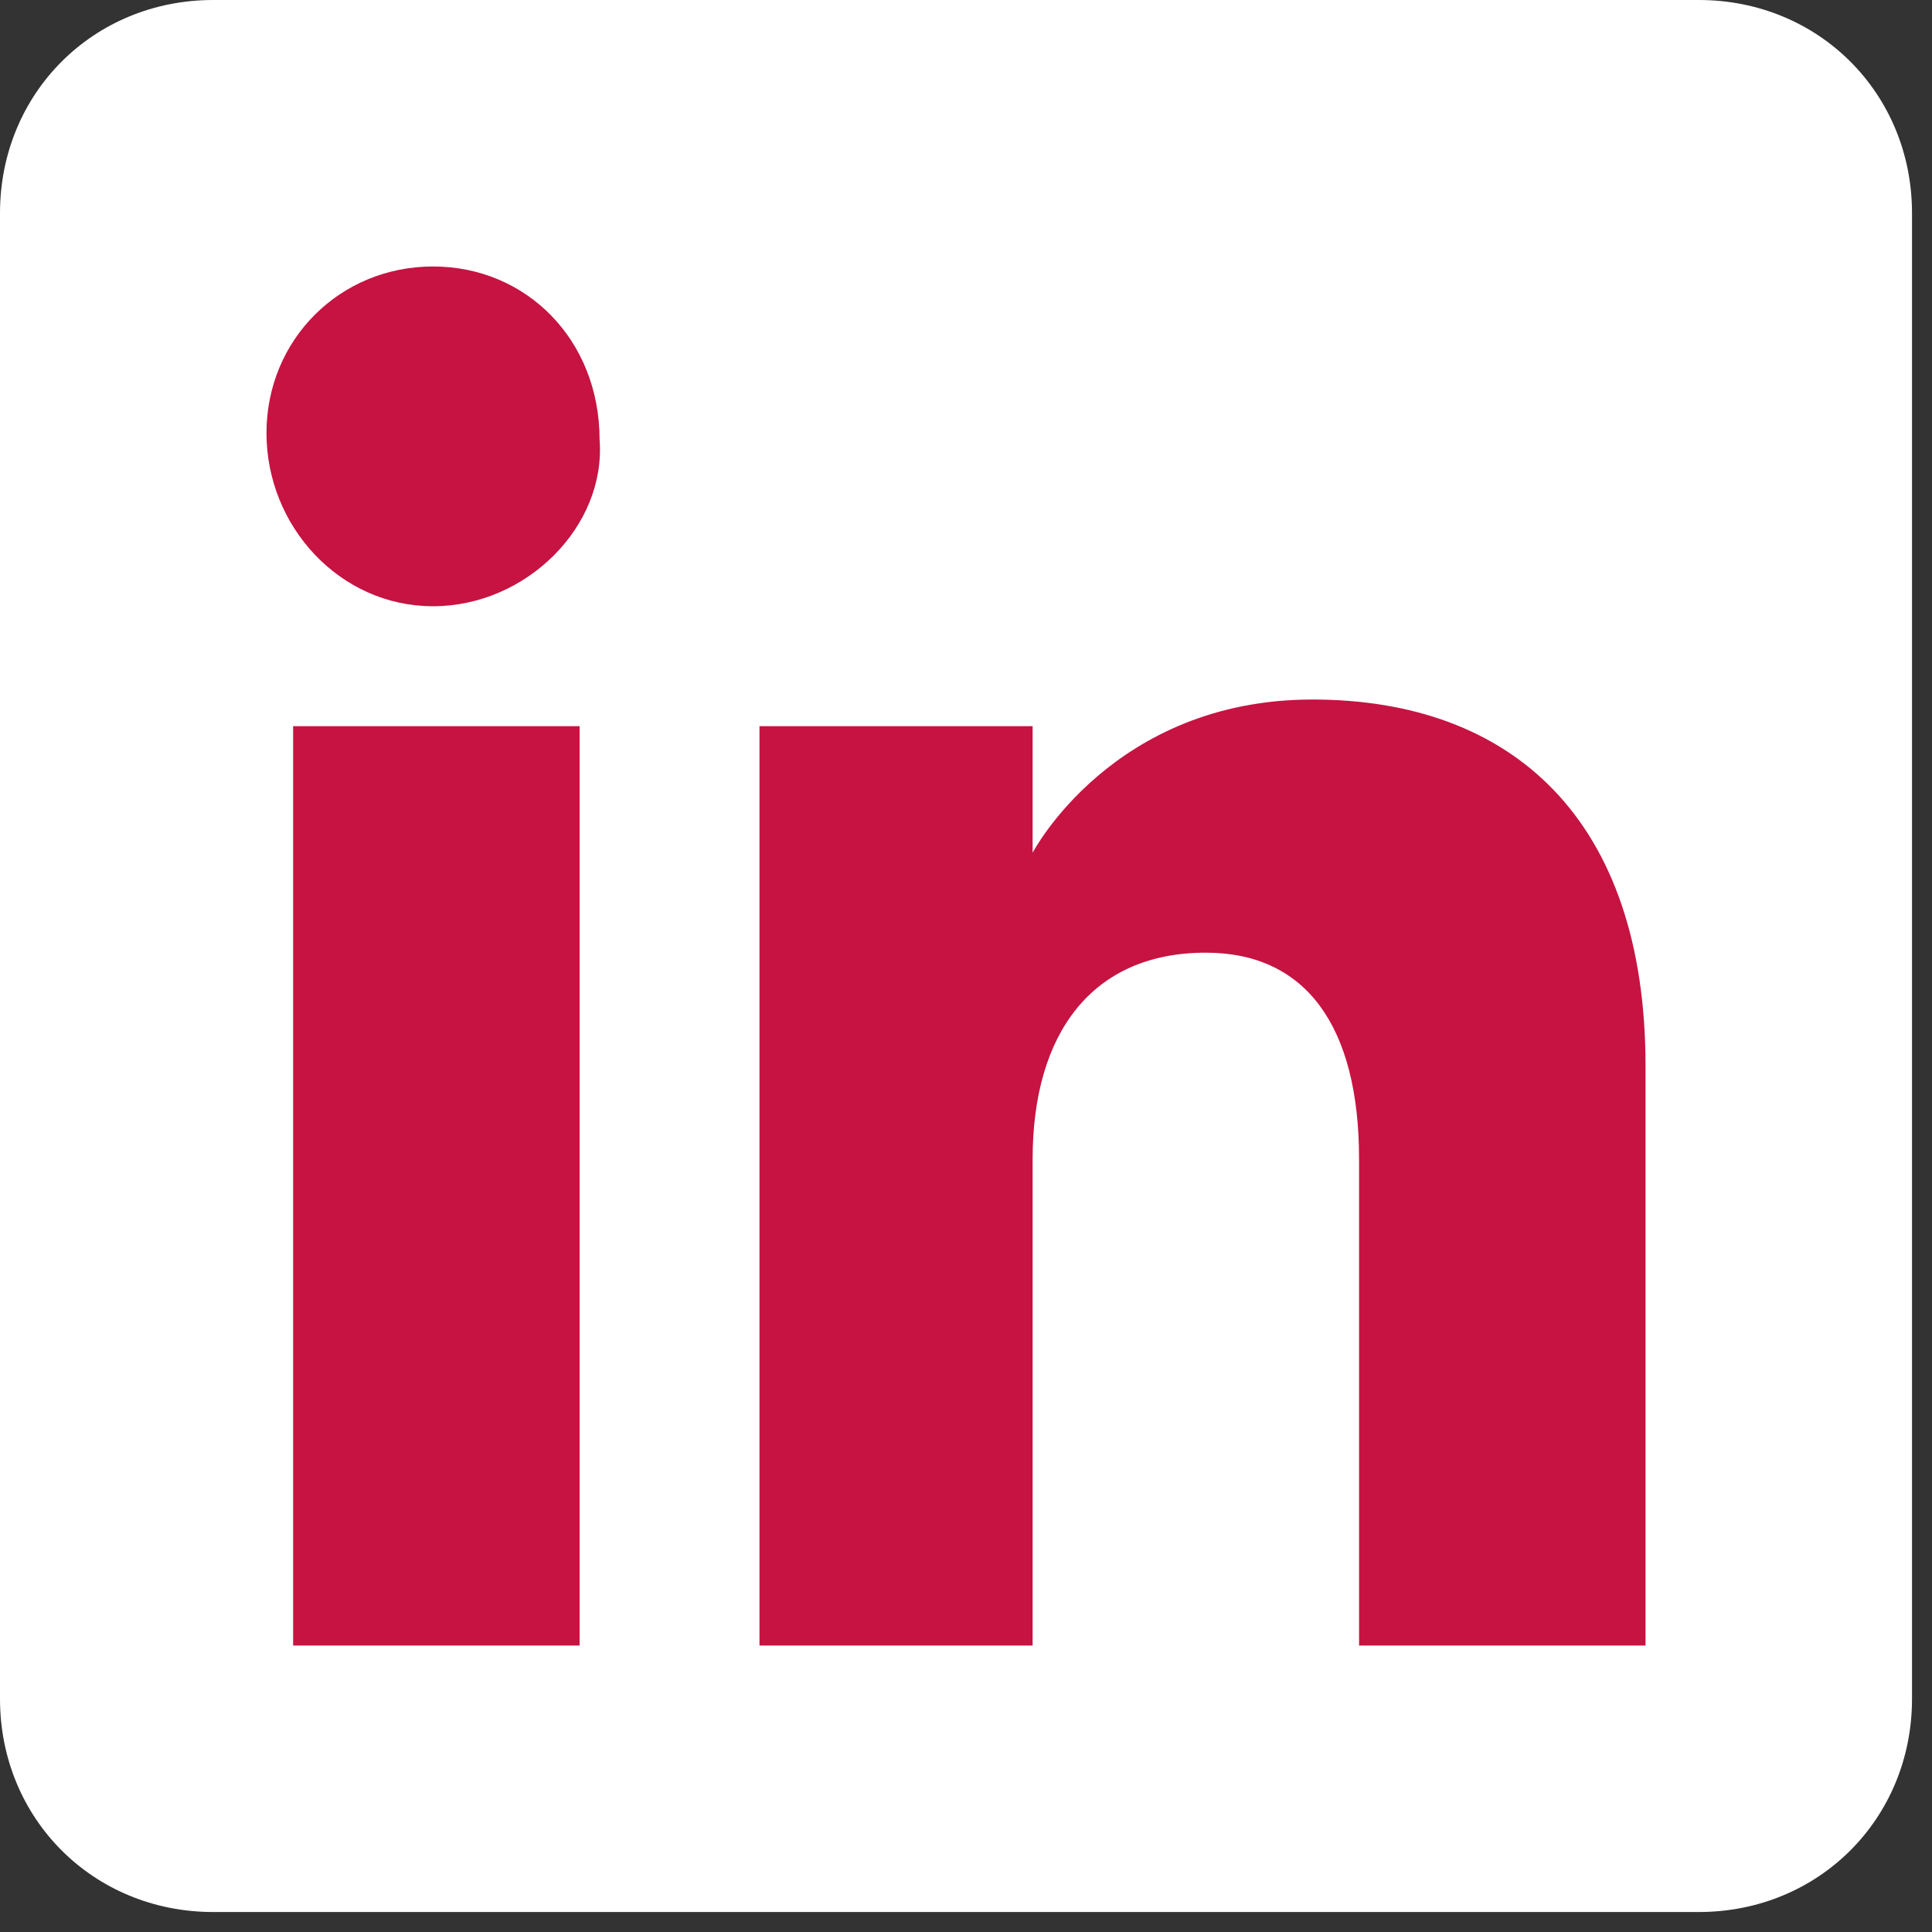 <?xml version="1.0" encoding="UTF-8"?>
<svg xmlns="http://www.w3.org/2000/svg" width="29" height="29" viewBox="0 0 29 29" fill="none">
  <rect x="0" y="0" width="29" height="29" fill="#333333" stroke="none"/>
  <g clip-path="url(#clip0_385_63)">
    <path fill-rule="evenodd" clip-rule="evenodd" d="M3.2 28.7H25.5C27.3 28.7 28.7 27.3 28.7 25.5V3.2C28.7 1.4 27.3 0 25.5 0H3.2C1.4 0 0 1.4 0 3.2V25.5C0 27.3 1.4 28.7 3.2 28.7Z" fill="white"></path>
    <path fill-rule="evenodd" clip-rule="evenodd" d="M24.7 24.7H20.4V17.4C20.4 15.4 19.6 14.3 18.1 14.3C16.4 14.3 15.5 15.5 15.5 17.4V24.7H11.4V10.9H15.5V12.8C15.5 12.8 16.7 10.5 19.7 10.5C22.7 10.5 24.7 12.3 24.7 16V24.7ZM6.5 9.1C5.1 9.1 4 7.9 4 6.5C4 5.1 5.1 4 6.5 4C7.9 4 9 5.1 9 6.6C9.1 7.9 7.9 9.1 6.5 9.1ZM4.4 24.7H8.7V10.9H4.4V24.7Z" fill="#C61342"></path>
  </g>
  <defs>
    <clipPath id="clip0_385_63">
      <rect width="28.7" height="28.7" fill="white"></rect>
    </clipPath>
  </defs>
</svg>

